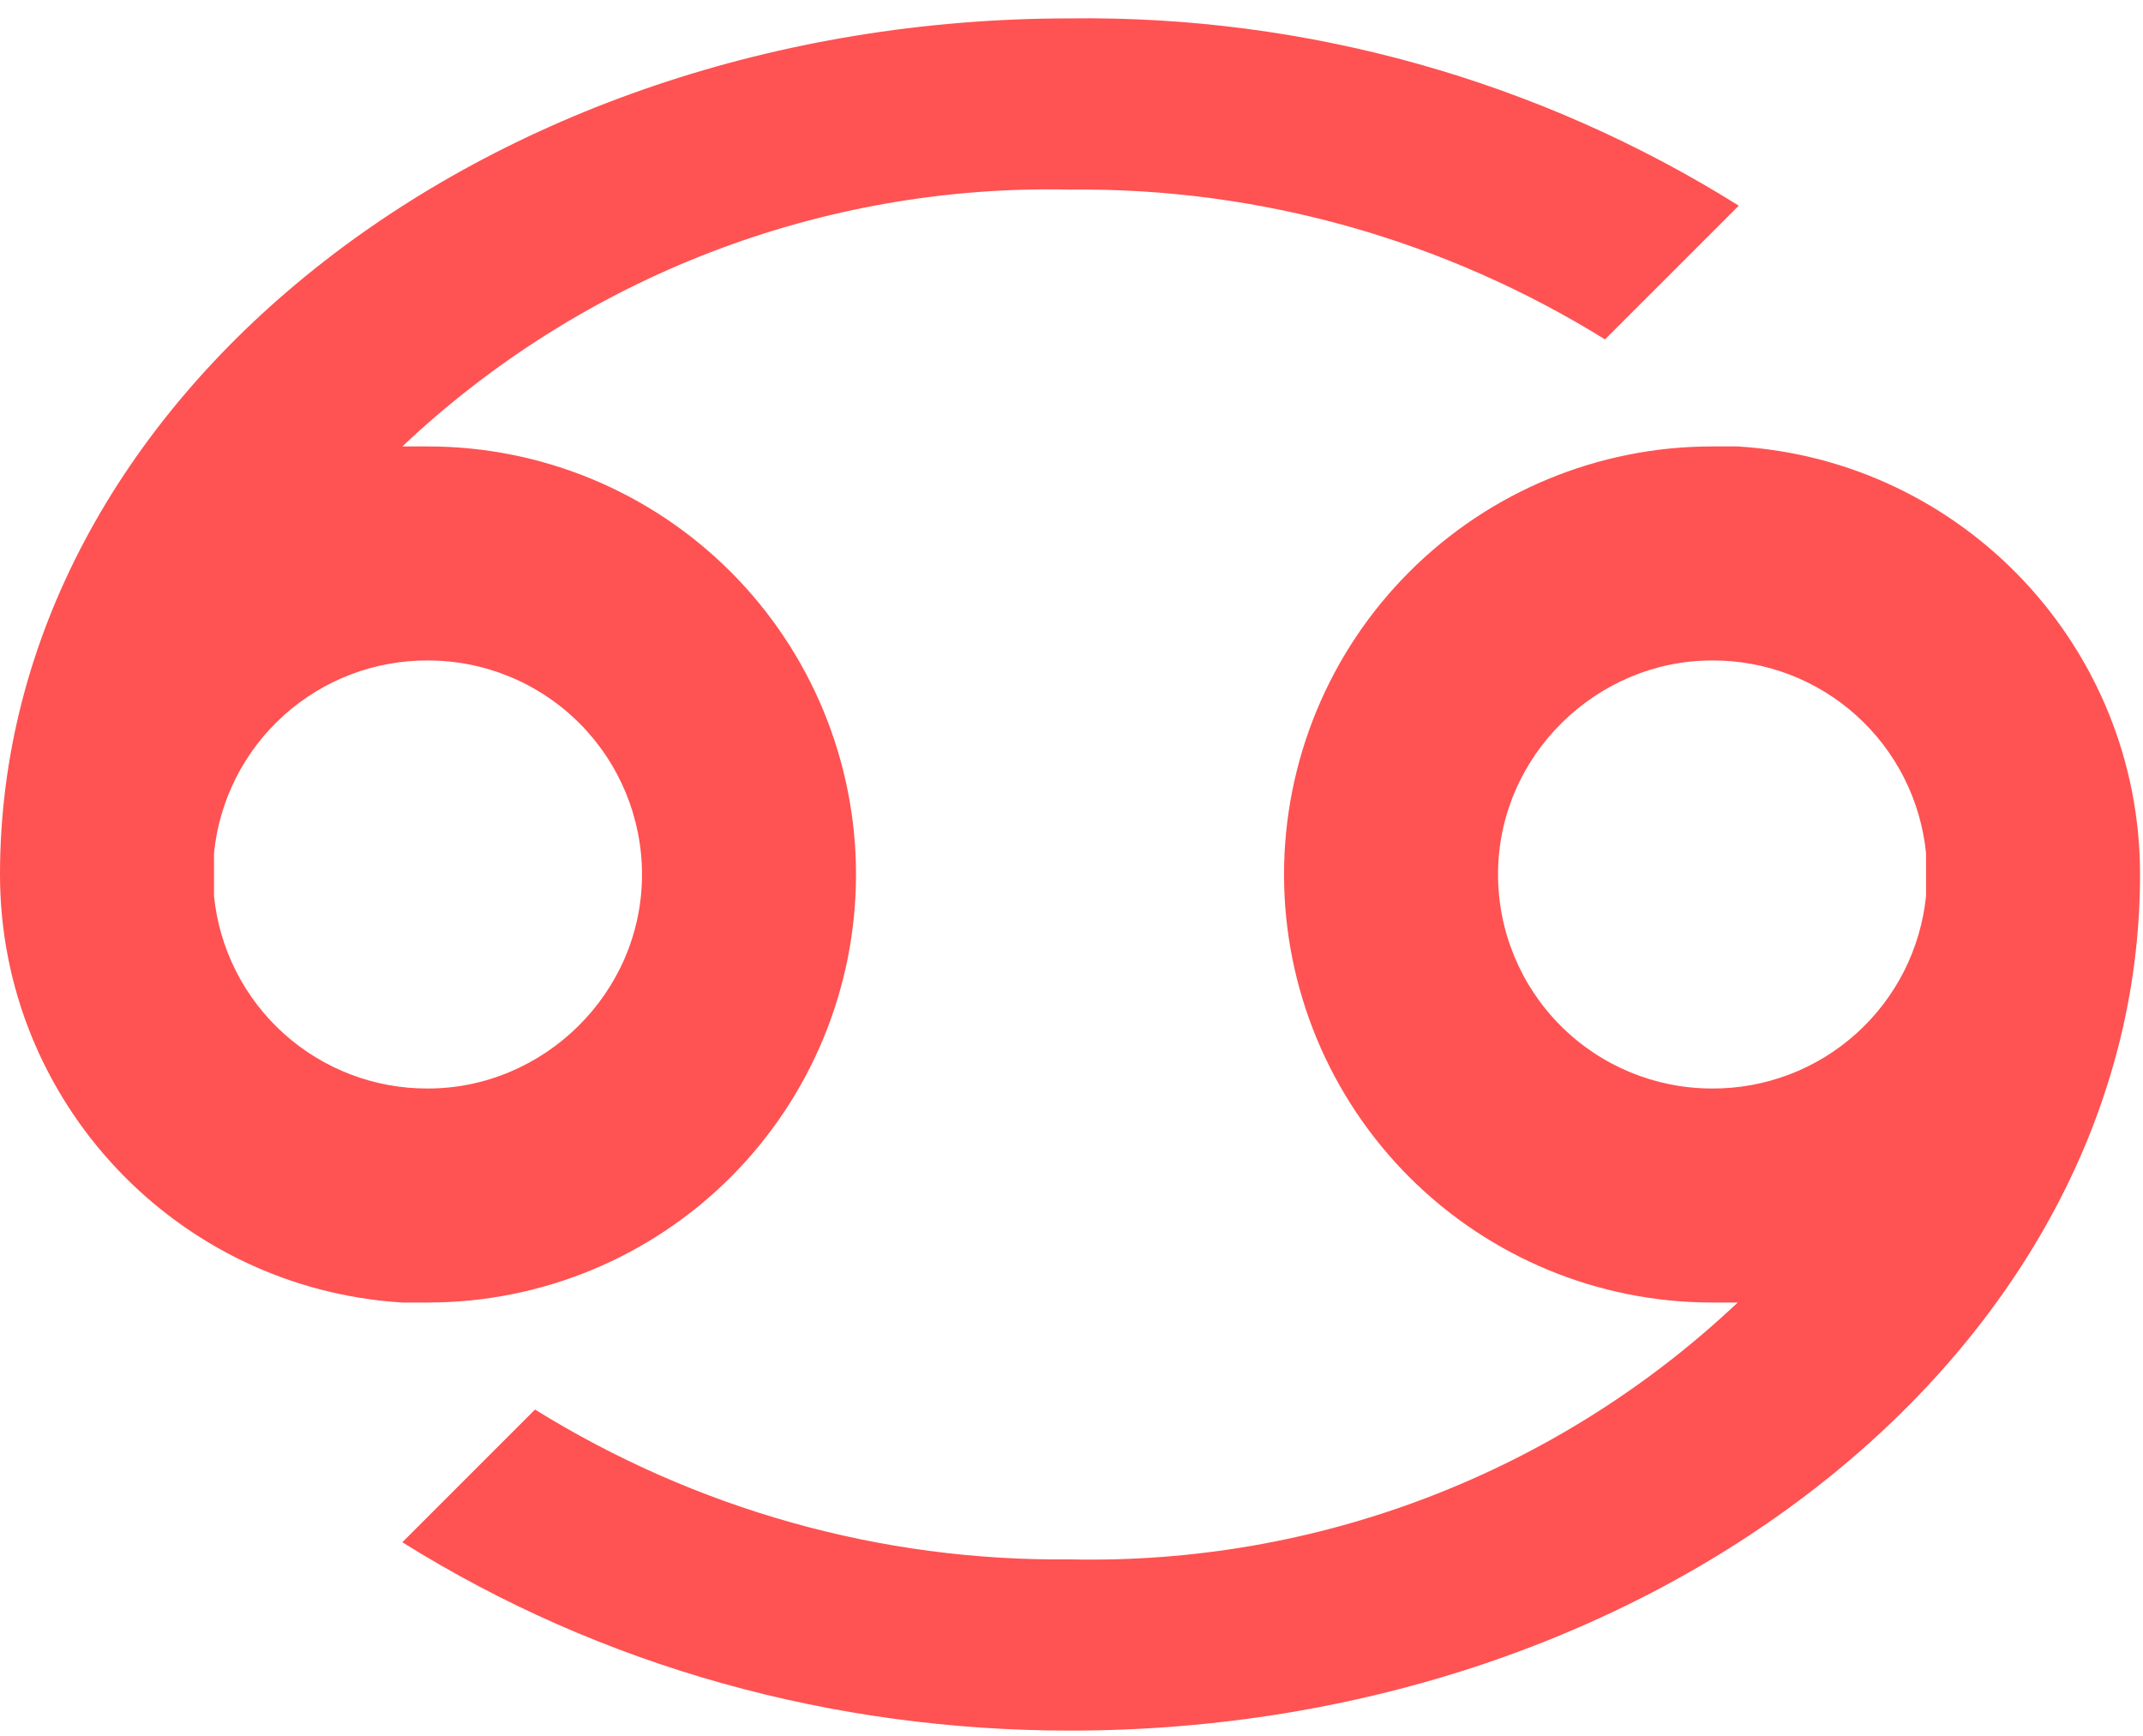 <svg width="79" height="64" viewBox="0 0 79 64" fill="none" xmlns="http://www.w3.org/2000/svg">
<path d="M39.446 0.678C17.75 0.678 0 14.799 0 32.234C0 40.596 6.509 47.499 14.832 48.012H15.778C19.963 48.012 23.976 46.35 26.935 43.391C29.894 40.432 31.556 36.419 31.556 32.234C31.556 28.049 29.894 24.036 26.935 21.077C23.976 18.118 19.963 16.456 15.778 16.456H14.832C21.471 10.185 30.315 6.784 39.446 6.989C46.427 6.91 53.251 8.843 59.168 12.511L64.099 7.581C56.714 2.96 48.156 0.564 39.446 0.678ZM15.778 24.345C17.87 24.345 19.877 25.176 21.357 26.656C22.836 28.135 23.667 30.142 23.667 32.234C23.667 36.613 20.038 40.123 15.778 40.123C13.816 40.133 11.92 39.411 10.461 38.098C9.002 36.785 8.085 34.976 7.889 33.023V31.445C8.085 29.492 9.002 27.683 10.461 26.37C11.92 25.057 13.816 24.335 15.778 24.345ZM64.059 16.456H63.113C58.928 16.456 54.915 18.118 51.956 21.077C48.997 24.036 47.335 28.049 47.335 32.234C47.335 36.419 48.997 40.432 51.956 43.391C54.915 46.35 58.928 48.012 63.113 48.012H64.059C57.42 54.283 48.576 57.684 39.446 57.479C32.464 57.558 25.64 55.625 19.723 51.957L14.832 56.848C22.208 61.463 30.728 63.791 39.446 63.791C61.141 63.791 78.891 49.669 78.891 32.234C78.891 23.872 72.382 16.969 64.059 16.456ZM63.113 40.123C61.02 40.123 59.014 39.292 57.534 37.812C56.055 36.333 55.224 34.326 55.224 32.234C55.224 27.856 58.853 24.345 63.113 24.345C65.075 24.335 66.971 25.057 68.43 26.37C69.889 27.683 70.806 29.492 71.002 31.445V33.023C70.806 34.976 69.889 36.785 68.43 38.098C66.971 39.411 65.075 40.133 63.113 40.123Z" fill="#FF5252"/>
</svg>
